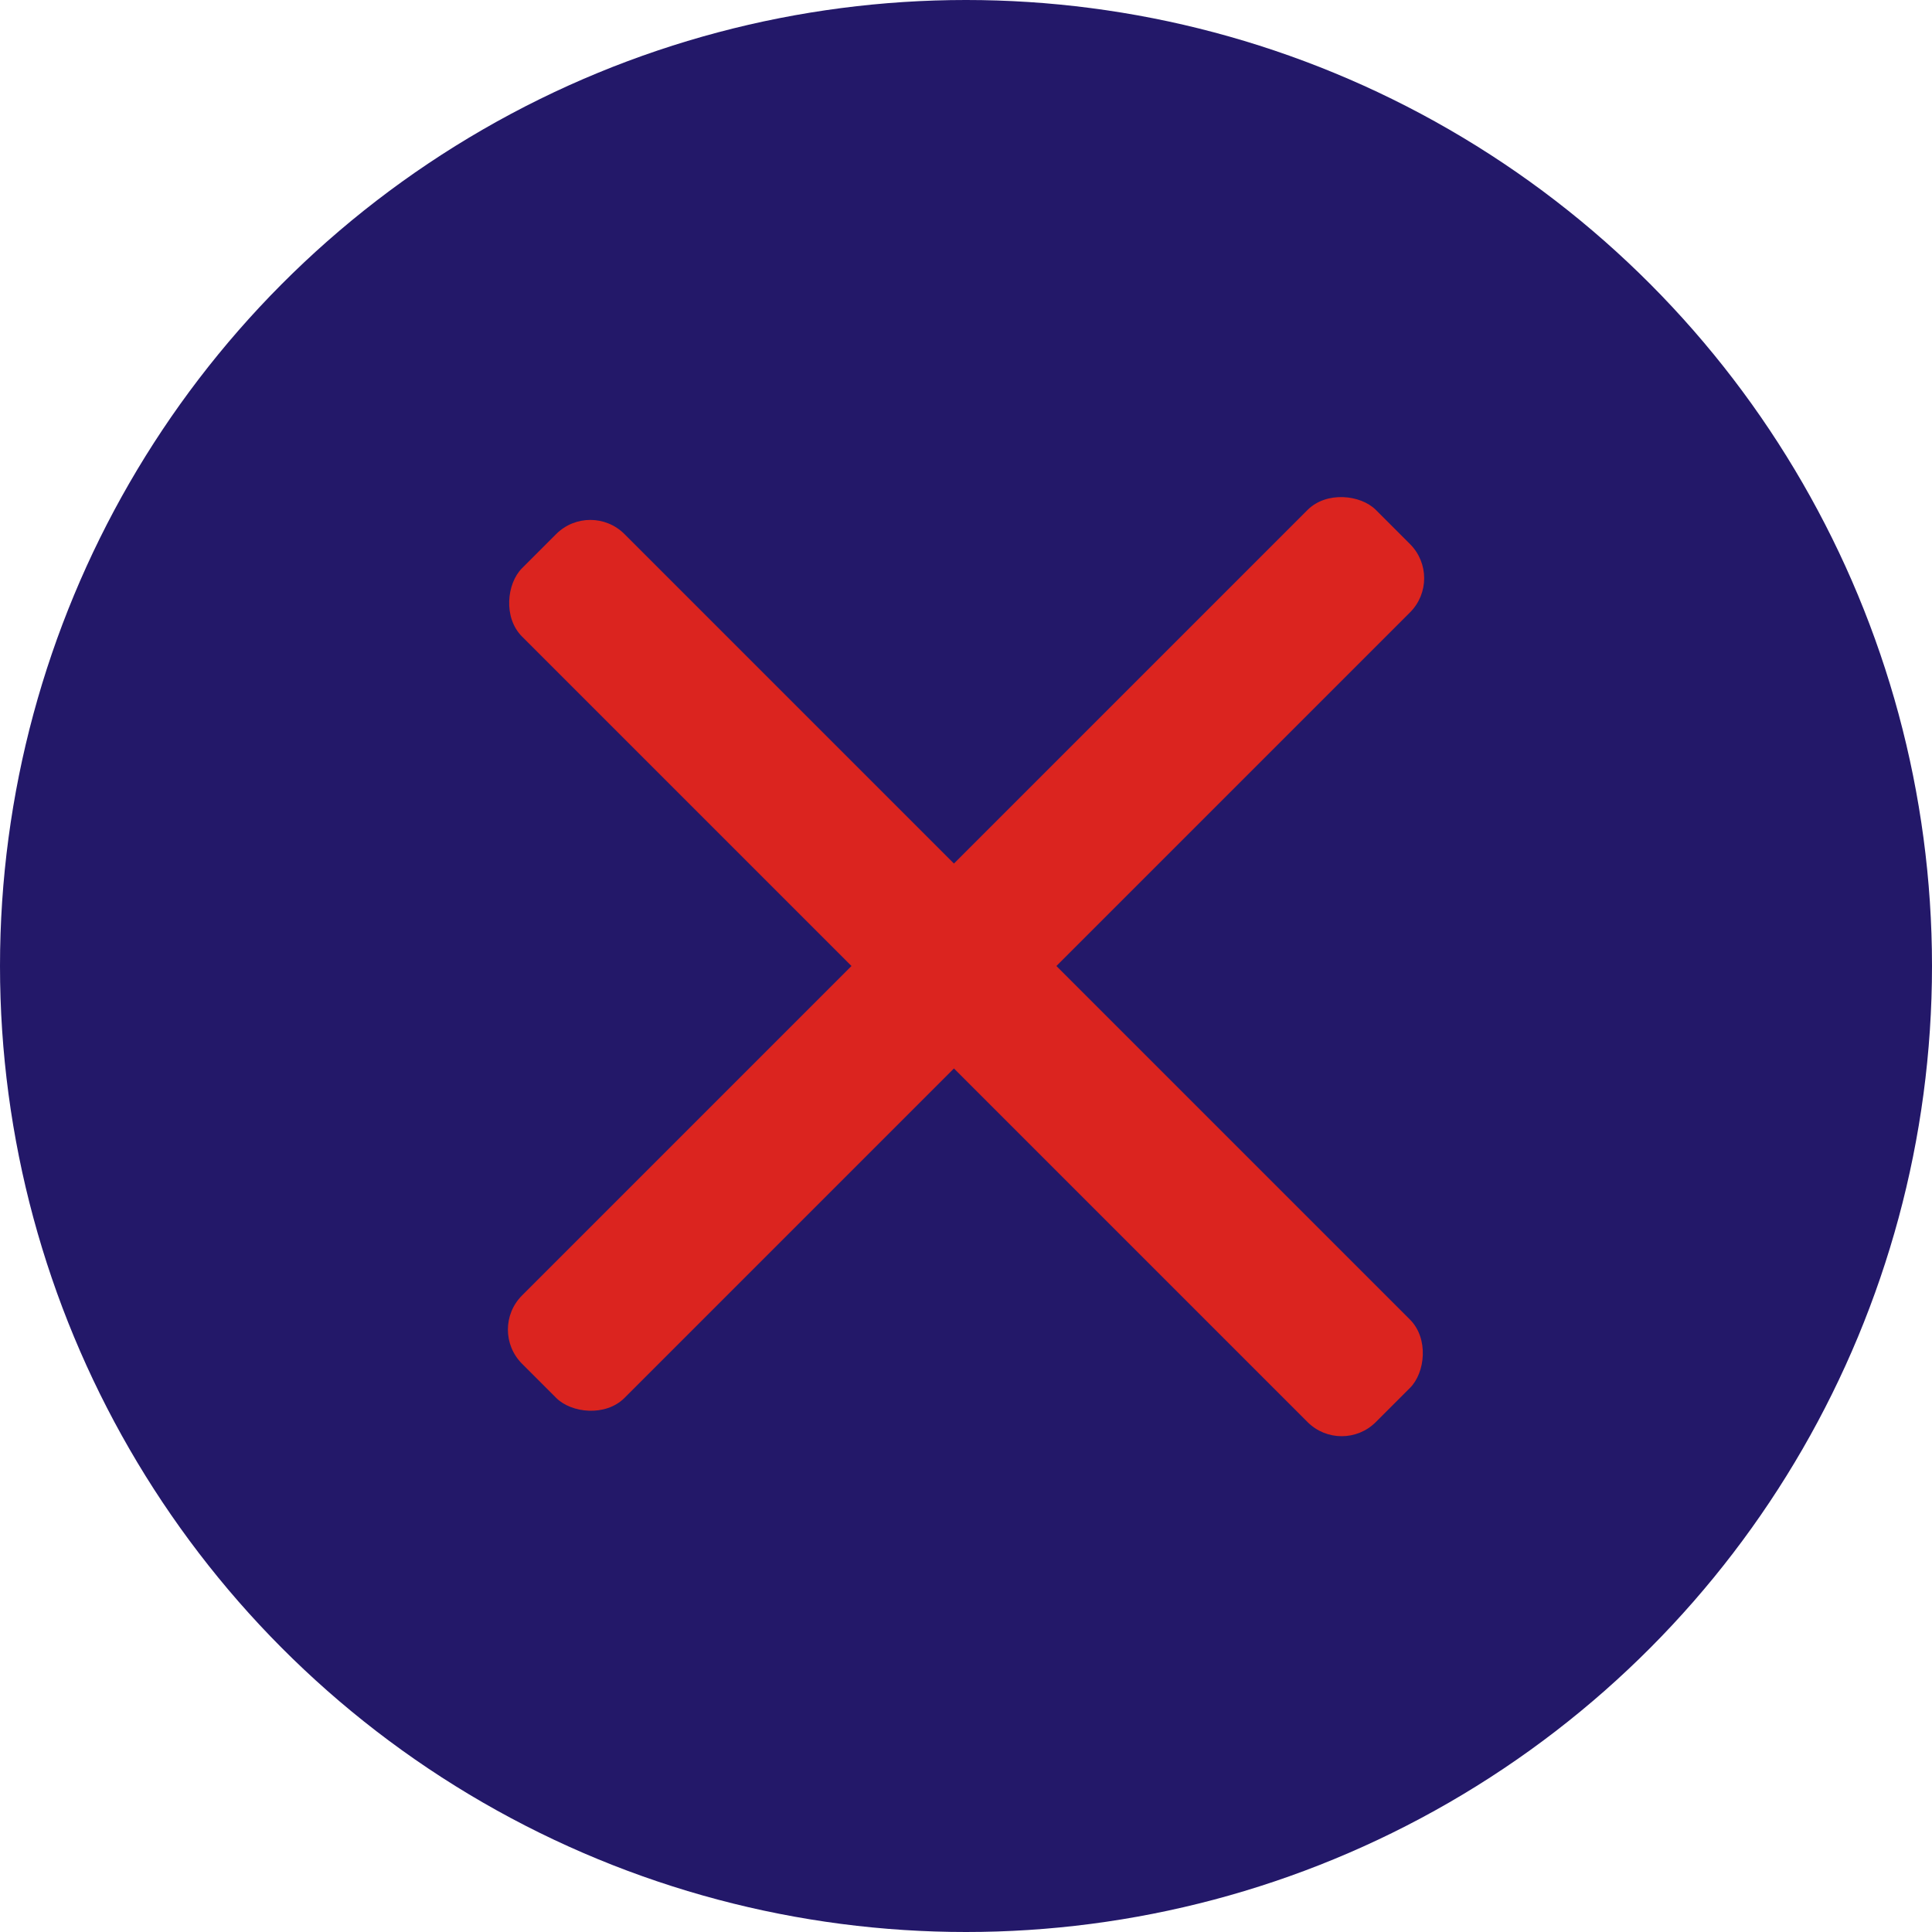 <svg xmlns="http://www.w3.org/2000/svg" width="40" height="40" viewBox="0 0 40 40">
    <g data-name="Group 139" transform="translate(-1084 -511)">
        <circle data-name="Ellipse 9" cx="20" cy="20" r="20" transform="translate(1084 511)" style="fill:#231869"/>
        <g data-name="Group 22" transform="translate(1071.5 77.75)">
            <rect data-name="Rectangle 16" width="25" height="3" rx="1" transform="rotate(-45 567.509 203.107)" style="fill:#db241f"/>
            <rect data-name="Rectangle 17" width="25" height="3" rx="1" transform="rotate(45 -523.112 251.642)" style="fill:#db241f"/>
        </g>
    </g>
</svg>
